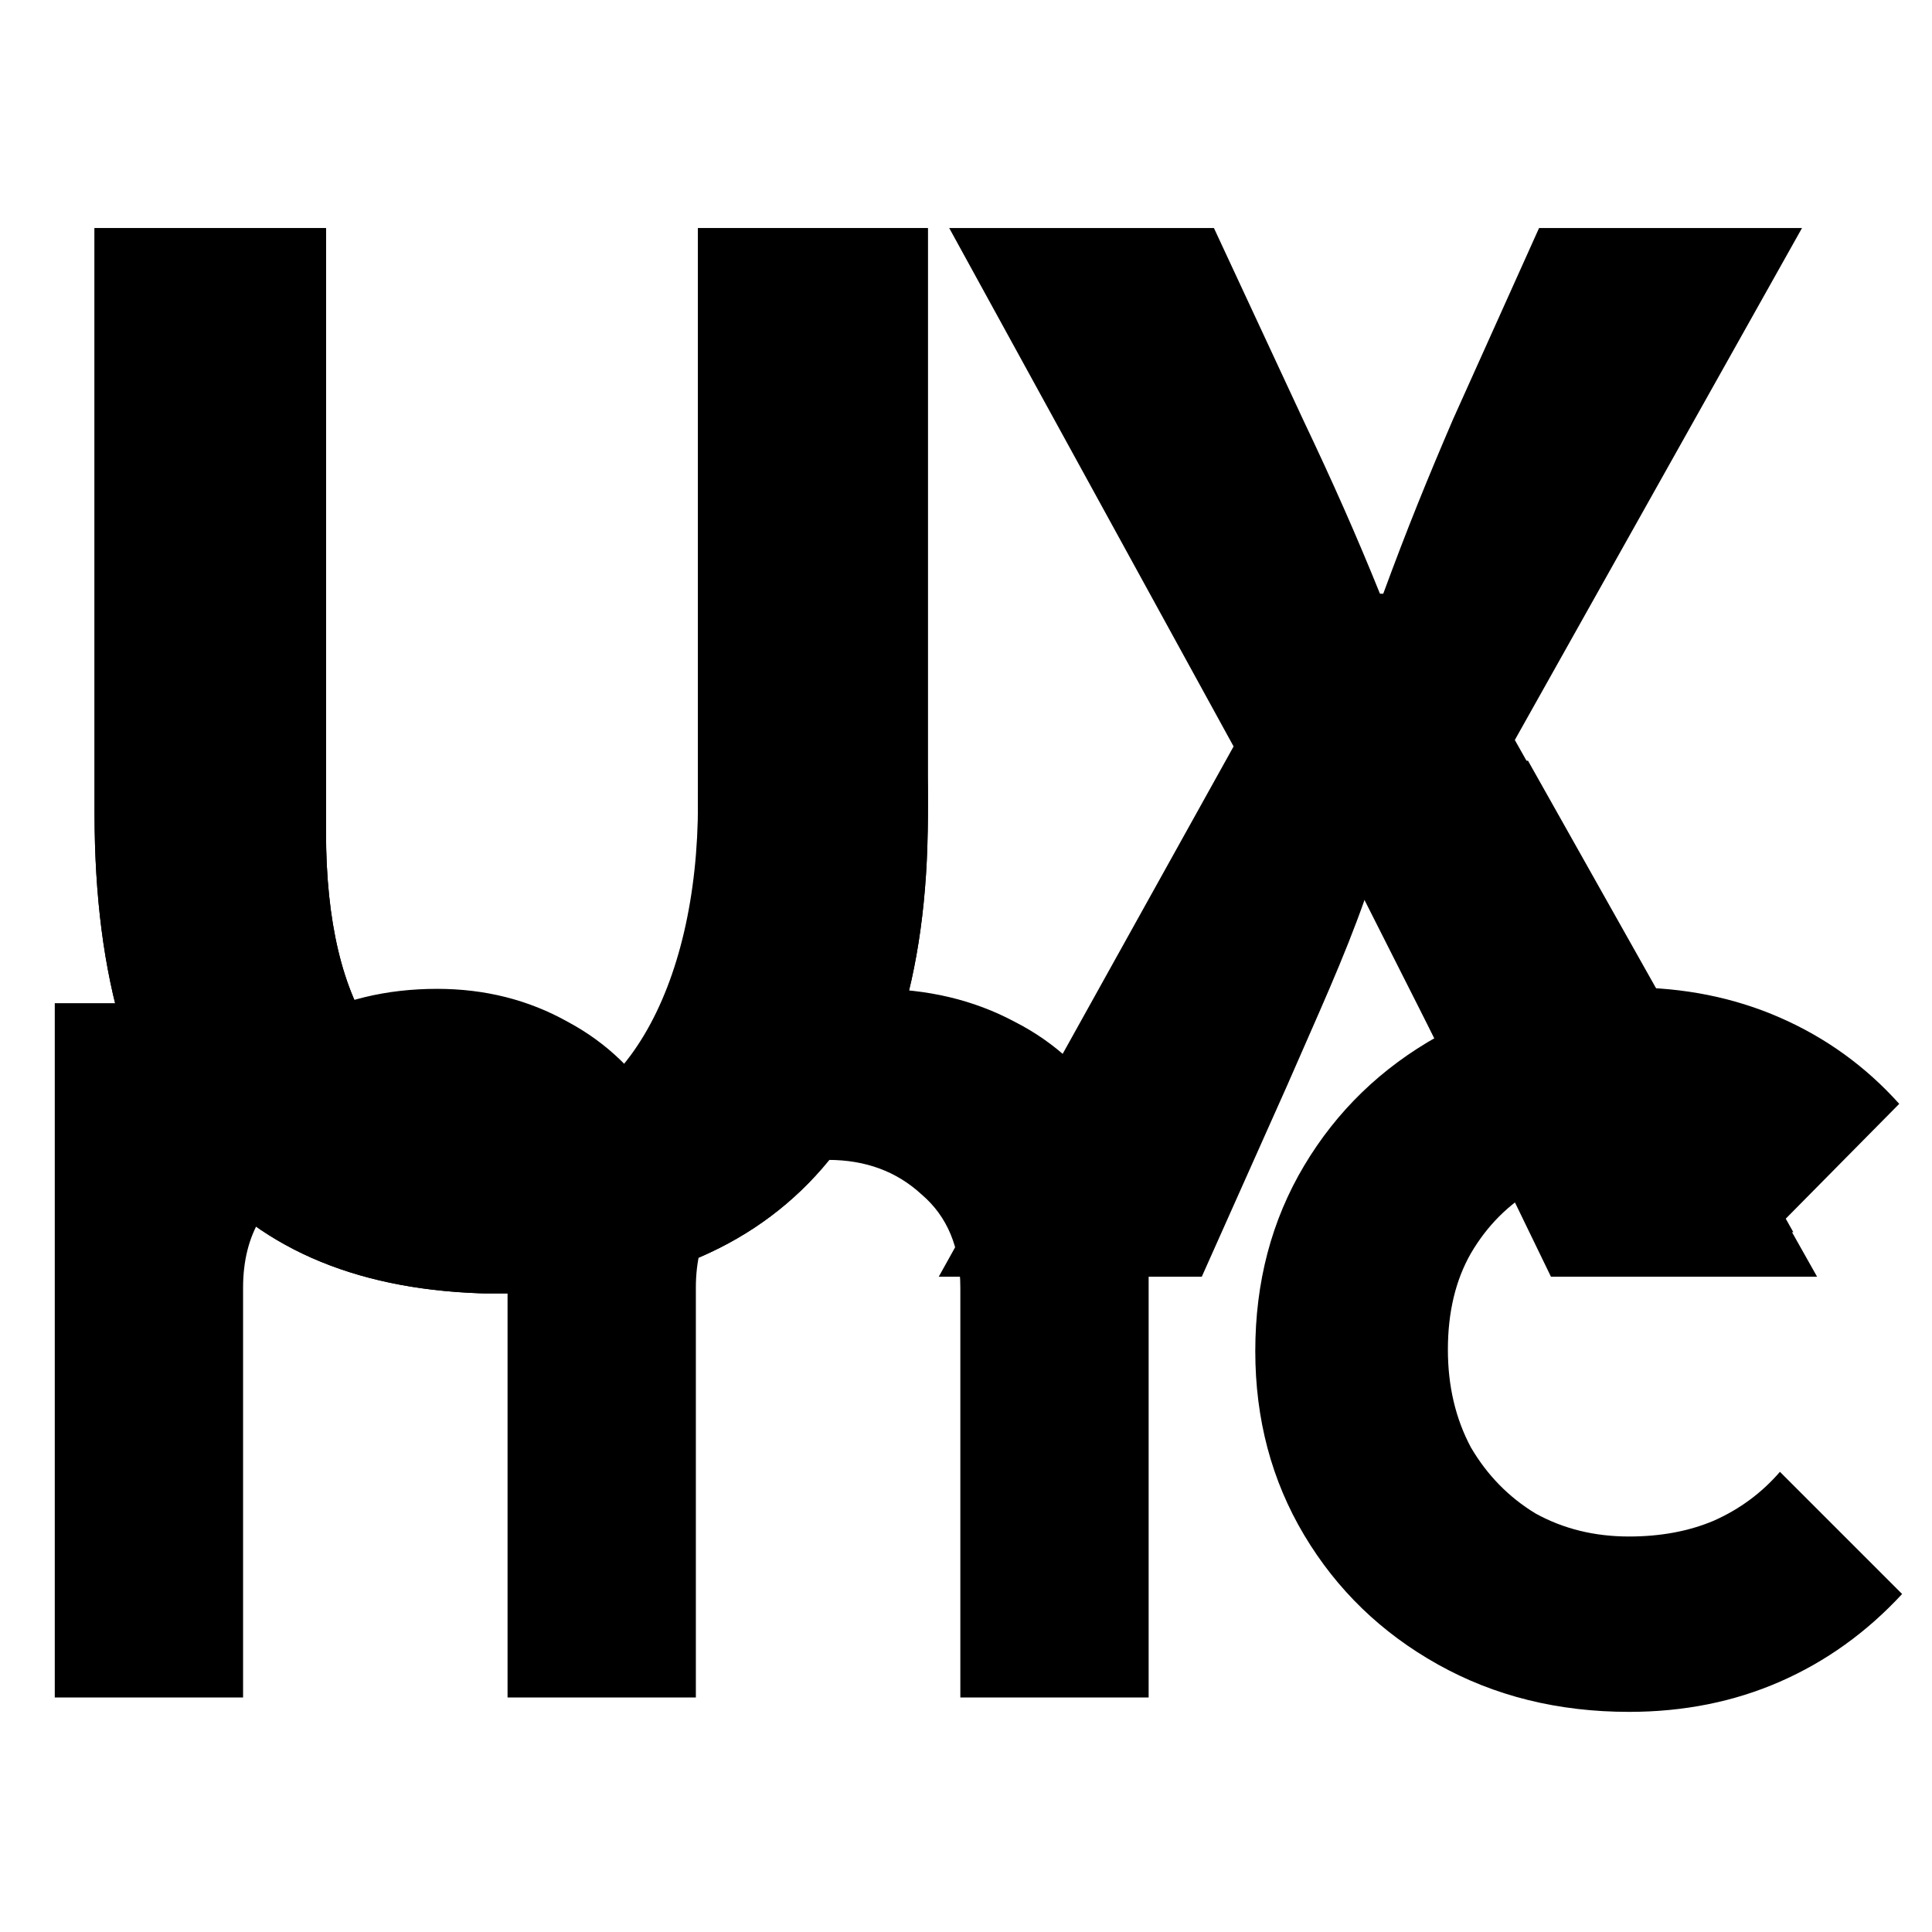 <?xml version="1.0" encoding="UTF-8"?>
<svg data-bbox="181.95 757.573 6136.769 4929.147" xmlns="http://www.w3.org/2000/svg" viewBox="0 0 6418 6418" height="6418" width="6418" data-type="ugc">
    <g>
        <g clip-path="url(#e9acc0db-f844-4618-9ab4-ea6be7ab302b)">
            <g clip-path="url(#97180a64-6cea-4e21-a515-b7a2f52760ec)">
                <path fill="color(display-p3 .557 .749 .267)" d="M1082.96 757.825V2763.07c0 600.43 220.93 904.09 612.55 904.09 401.94 0 623.11-288.51 623.11-904.09V757.825h763.57V2711.92c0 1073.96-528.21 1585.64-1411.66 1585.64-854.226 0-1356.464-485.51-1356.464-1596.66V757.825z"/>
                <path fill="color(display-p3 .557 .749 .267)" d="M1082.96 757.825V2763.07c0 600.43 220.93 904.09 612.55 904.09 401.94 0 623.11-288.51 623.11-904.09V757.825h763.57V2711.92c0 1073.96-528.21 1585.64-1411.66 1585.64-854.226 0-1356.464-485.51-1356.464-1596.66V757.825z"/>
                <path fill="color(display-p3 .557 .749 .267)" d="M5152.2 4241.16 4846 3609.73c-125.19-242.12-205.44-423.73-301.65-625.17h-9.71c-70.85 201.44-155.18 383.05-260.49 625.17l-281.91 631.43H3118.5l979.42-1761.54-944.65-1722.047h879.36l295.87 635.877c100.91 212.38 175.92 381.85 255.7 578.85h10.87c81.56-221.5 145.01-377.02 231.58-578.85l286-635.877h873.5L5032.17 2458.21l1004.09 1782.95z"/>
            </g>
            <path fill="color(display-p3 0 .502 .502)" d="M181.95 5638.97V3332.64h625.525v2306.33zm1504.13 0V4278.09c0-133.7-42.98-237.16-128.93-310.37-82.77-76.4-186.22-114.6-310.37-114.6-82.77 0-157.58 17.51-224.43 52.52q-100.275 47.76-157.575 143.25-57.3 95.505-57.3 229.2L563.95 4158.72c0-178.27 38.2-332.66 114.6-463.18 79.583-130.51 186.225-230.79 319.925-300.82 133.705-73.22 284.905-109.83 453.625-109.83 159.17 0 304.01 36.61 434.53 109.83 130.51 70.03 233.97 170.31 310.37 300.82 76.4 127.34 114.6 281.73 114.6 463.18v1480.25zm1504.12 0V4278.09c0-133.7-42.97-237.16-128.92-310.37q-124.155-114.6-310.38-114.6c-79.58 0-154.39 17.51-224.42 52.52-66.85 31.84-119.38 79.59-157.58 143.25q-57.3 95.505-57.3 229.2l-358.12-85.95c12.73-184.63 62.07-343.8 148.02-477.5q128.925-205.32 339.03-315.15c140.06-76.4 296.05-114.6 467.95-114.6q257.85 0 463.17 109.83c136.88 70.03 245.12 171.9 324.7 305.6s119.38 292.86 119.38 477.5v1461.15zm2221.27 47.75c-235.57 0-447.26-52.53-635.07-157.58-187.82-105.05-335.85-248.3-444.08-429.75s-162.35-385.18-162.35-611.2c0-229.2 54.12-434.52 162.35-615.97s256.26-324.7 444.08-429.75c191-108.24 402.69-162.35 635.07-162.35 181.45 0 348.58 33.42 501.38 100.27s284.9 162.35 396.32 286.5l-401.1 405.88c-60.48-66.85-133.7-117.79-219.65-152.8-82.77-35.02-175.08-52.53-276.95-52.53-114.6 0-218.06 27.06-310.37 81.18-89.14 50.93-160.76 122.56-214.88 214.87-50.93 89.14-76.4 195.78-76.4 319.93 0 120.96 25.47 229.2 76.4 324.7 54.12 92.31 125.74 165.53 214.88 219.65 92.31 50.93 195.77 76.4 310.37 76.4q157.575 0 281.73-52.53c85.95-38.2 159.16-92.31 219.65-162.35l405.87 405.88q-176.67 190.995-405.87 291.27c-152.8 66.85-319.93 100.28-501.38 100.28"/>
            <path fill="color(display-p3 .557 .749 .267)" d="M1037.5 3879.5c56-37 197-120.5 623.5-136 401.94 0 657.62-459.16 657.62-1074.73l65.77-1901.736 621.1-.001 76.7 1850.577C3094.5 3692 2632.5 4301 1646 4285c-627.5-247-711.5-316.5-711.5-332.5 0 0 46.999-36 103-73"/>
            <path fill="color(display-p3 .557 .749 .267)" d="m4351.2 2630.32 707.3 1400.18 899 63-881.69-1566.69z"/>
        </g>
        <defs fill="none">
            <clipPath id="e9acc0db-f844-4618-9ab4-ea6be7ab302b">
                <path fill="#ffffff" d="M6418 0v6418H0V0z"/>
            </clipPath>
            <clipPath id="97180a64-6cea-4e21-a515-b7a2f52760ec">
                <path fill="#ffffff" d="M6110.966 570v3726.58h-5796.9V570z"/>
            </clipPath>
        </defs>
    </g>
</svg>
